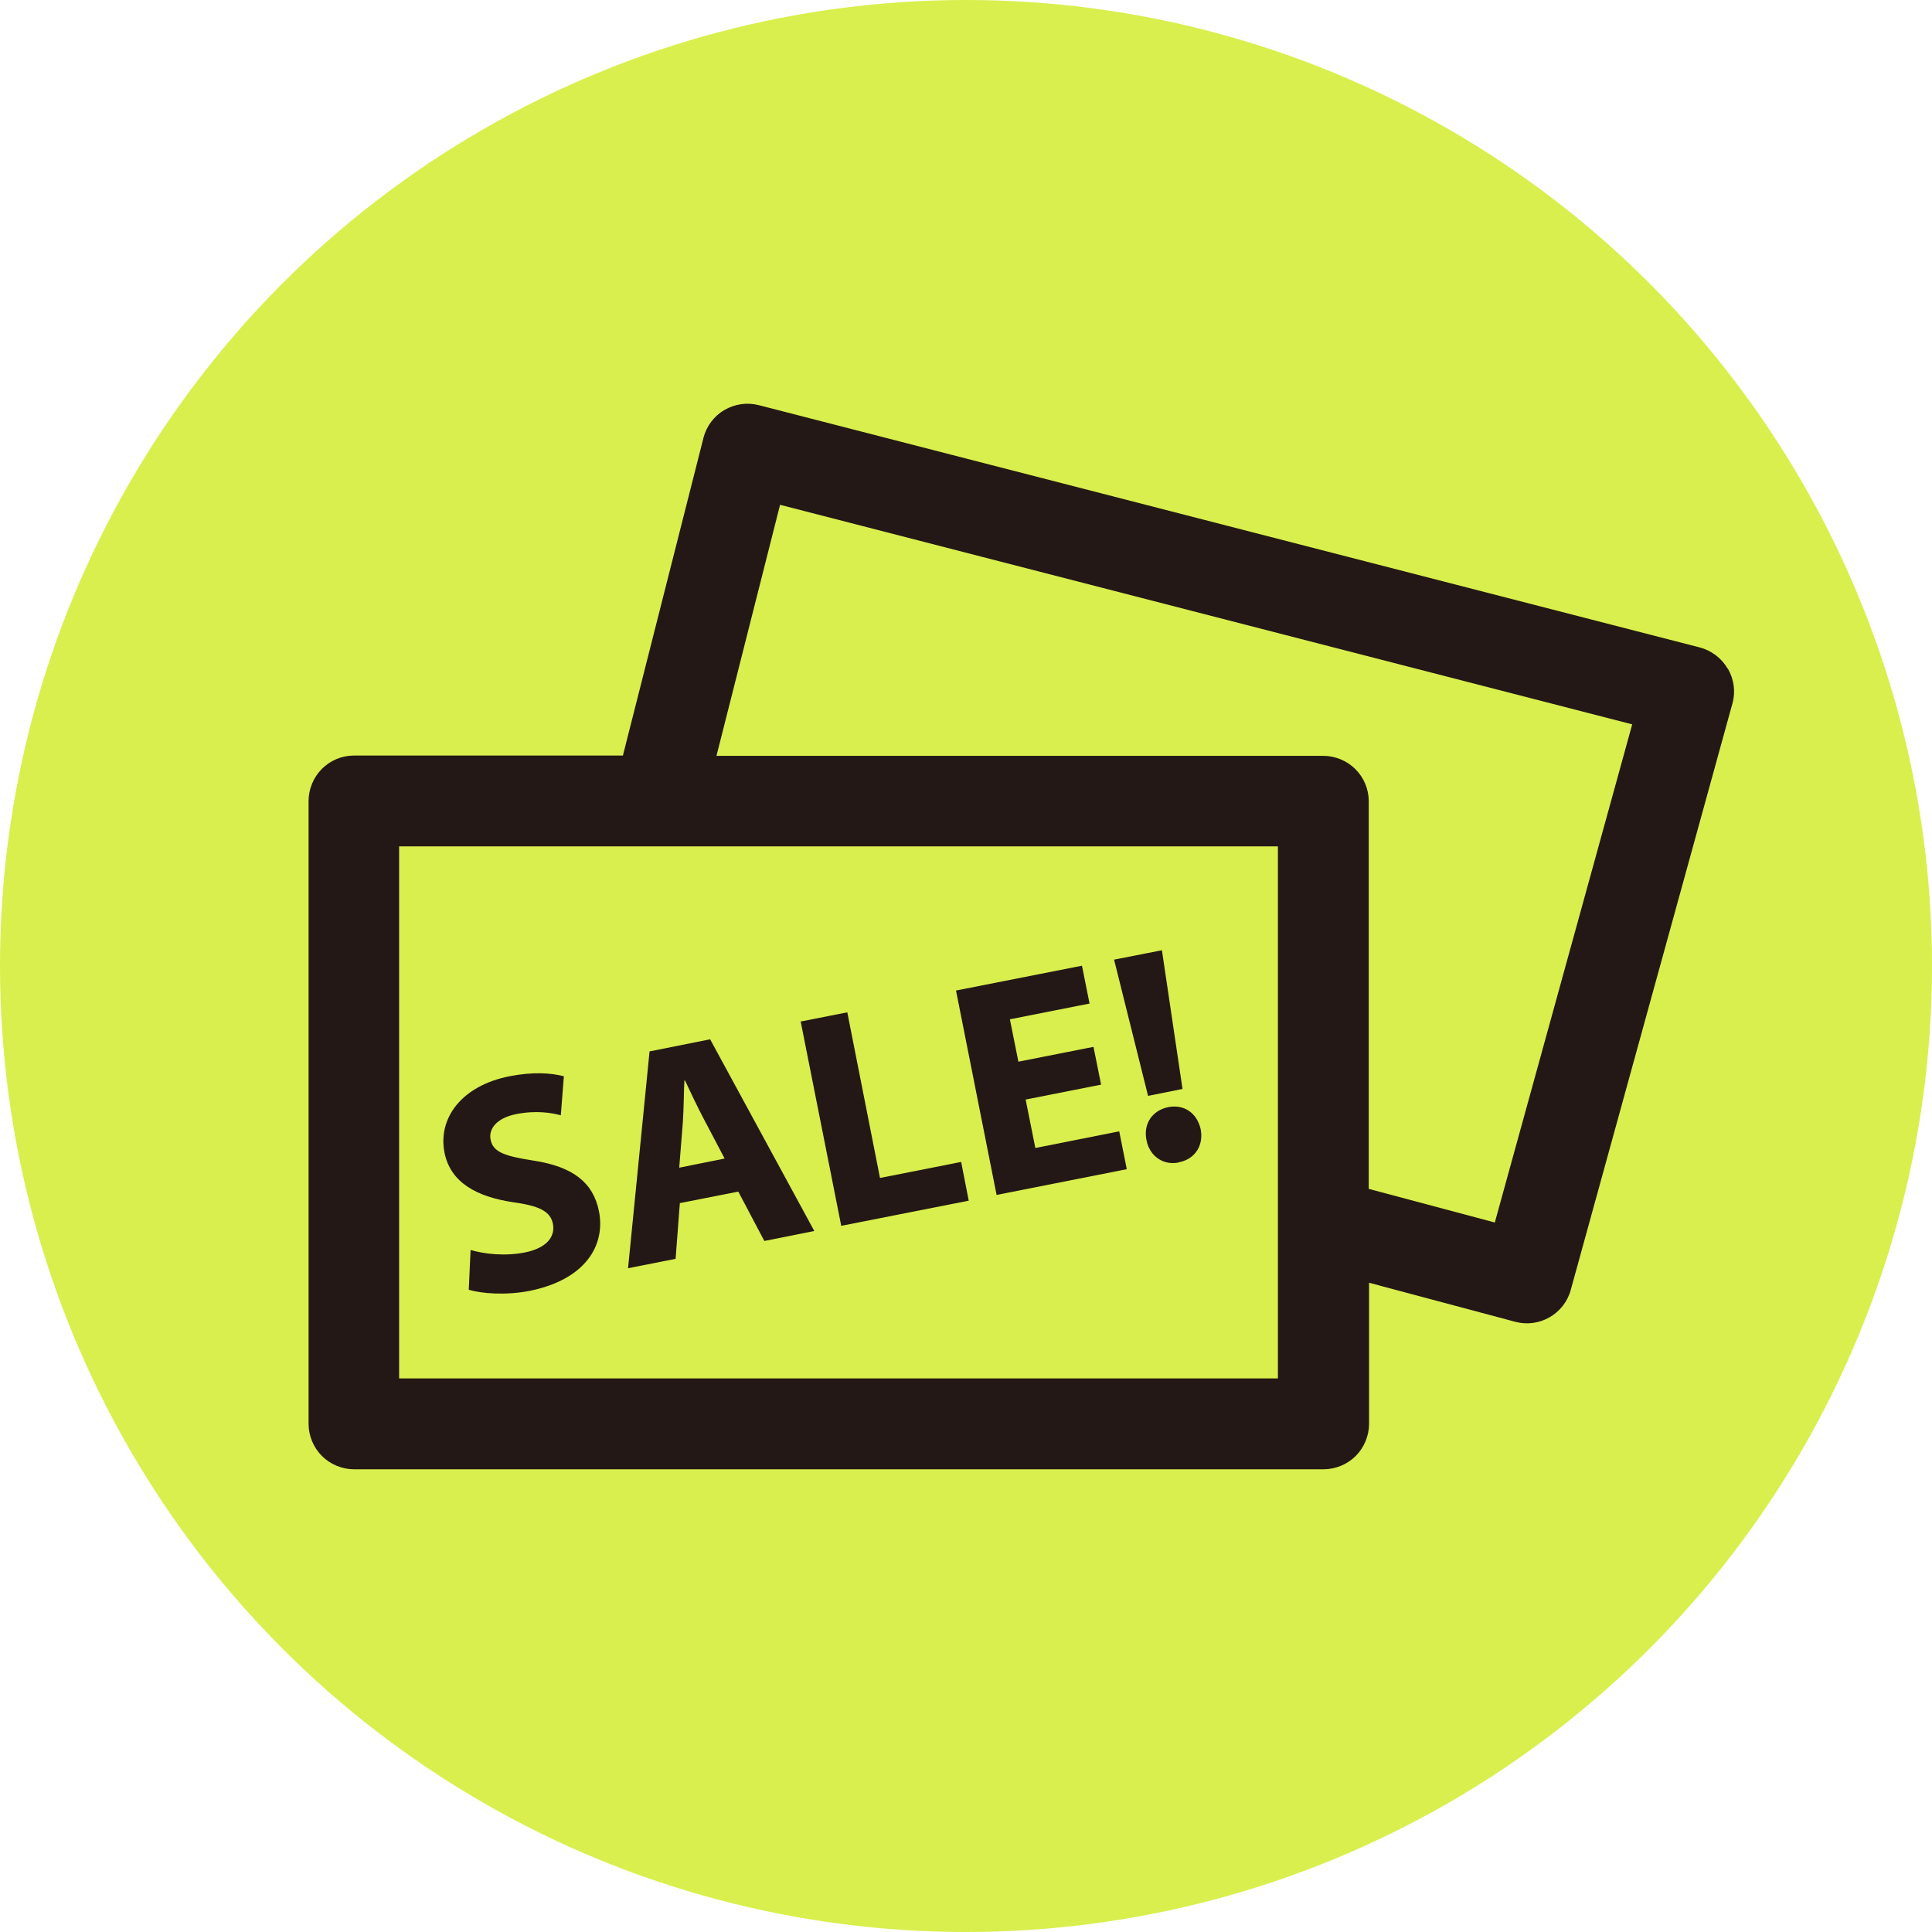 <?xml version="1.0" encoding="UTF-8"?><svg id="_レイヤー_2" xmlns="http://www.w3.org/2000/svg" viewBox="0 0 63.8 63.8"><defs><style>.cls-1{fill:#231815;}.cls-2{fill:#d9ef4d;}</style></defs><g id="_レイヤー_2-2"><circle class="cls-2" cx="31.9" cy="31.9" r="31.9"/><path class="cls-1" d="M57.05,22.08c-.2-.35-.54-.6-.92-.7l-31.07-8c-.39-.1-.79-.04-1.14.16-.34.2-.59.53-.69.92l-2.66,10.49h-8.88c-.4,0-.78.16-1.06.44-.28.28-.44.67-.44,1.06v20.57c0,.39.16.78.44,1.06s.67.44,1.06.44h32.02c.39,0,.78-.16,1.06-.44.28-.28.44-.67.44-1.06v-4.66l4.83,1.29c.8.21,1.61-.26,1.83-1.05l5.34-19.37c.11-.39.05-.8-.15-1.15ZM13.18,27.95h29.02v17.57s-29.02,0-29.02,0v-17.57ZM49.36,40.37l-4.16-1.11v-12.8c0-.4-.16-.78-.44-1.06s-.67-.44-1.06-.44h-20.04l2.1-8.29,28.14,7.25-4.54,16.46Z"/><path class="cls-1" d="M15.55,41.28c.44.13,1.12.21,1.78.08.7-.14,1.01-.5.93-.94-.08-.42-.45-.6-1.32-.72-1.2-.18-2.06-.65-2.26-1.63-.23-1.15.57-2.22,2.15-2.53.77-.15,1.35-.11,1.79,0l-.1,1.29c-.29-.08-.81-.17-1.47-.04-.66.13-.92.5-.85.84.08.43.49.55,1.44.7,1.28.2,1.95.72,2.14,1.67.22,1.13-.45,2.26-2.3,2.63-.77.15-1.58.09-2-.04l.06-1.31Z"/><path class="cls-1" d="M22.45,39.74l-.14,1.83-1.57.31.71-7.16,2-.4,3.44,6.33-1.65.33-.86-1.63-1.93.38ZM23.93,38.26l-.71-1.35c-.2-.38-.42-.85-.6-1.23h-.02c-.02.42-.02.95-.05,1.37l-.12,1.51,1.49-.3Z"/><path class="cls-1" d="M26.46,33.73l1.52-.3,1.08,5.47,2.68-.53.25,1.28-4.21.83-1.34-6.75Z"/><path class="cls-1" d="M36.35,35.82l-2.48.49.32,1.6,2.77-.55.25,1.25-4.3.85-1.34-6.75,4.16-.82.25,1.25-2.63.52.28,1.4,2.48-.49.25,1.24Z"/><path class="cls-1" d="M37.91,36.18l-1.12-4.49,1.58-.31.68,4.58-1.14.23ZM38.92,38.39c-.52.1-.96-.22-1.06-.74-.11-.54.19-.98.72-1.09.53-.1.95.2,1.07.73.1.52-.17.98-.71,1.09h-.02Z"/></g></svg>